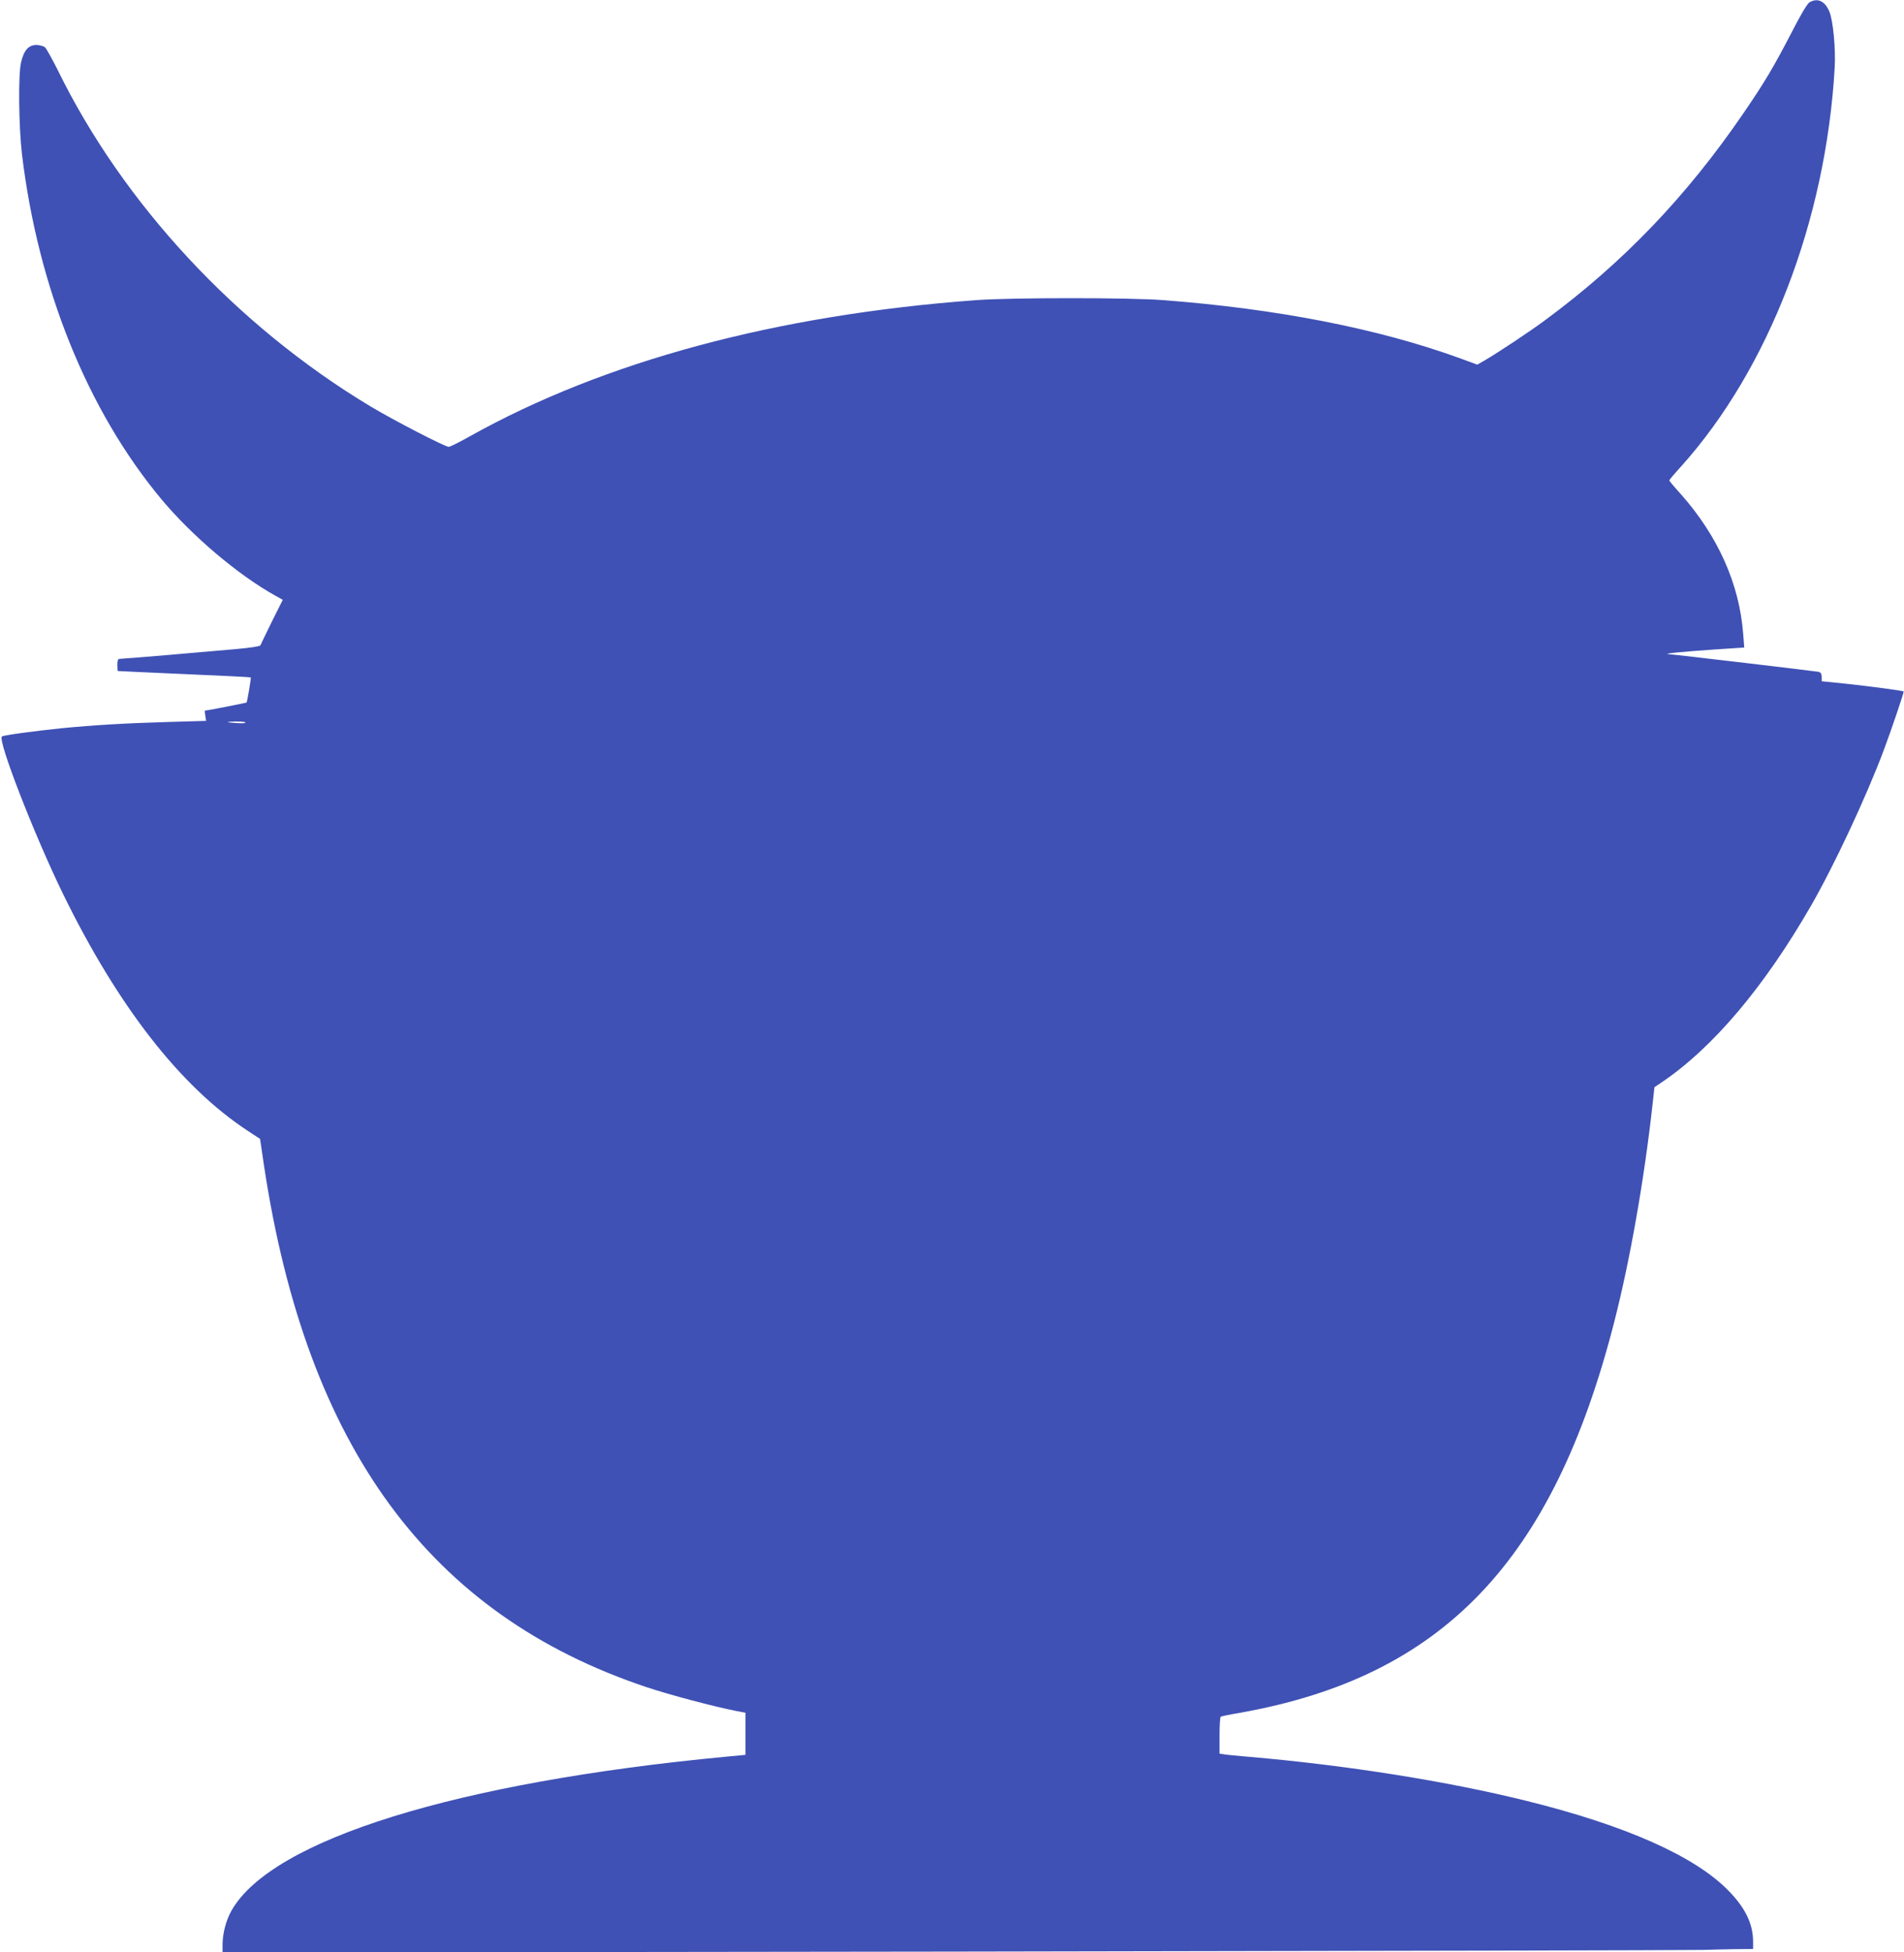 <?xml version="1.0" standalone="no"?>
<!DOCTYPE svg PUBLIC "-//W3C//DTD SVG 20010904//EN"
 "http://www.w3.org/TR/2001/REC-SVG-20010904/DTD/svg10.dtd">
<svg version="1.0" xmlns="http://www.w3.org/2000/svg"
 width="1249pt" height="1280pt" viewBox="0 0 1249 1280"
 preserveAspectRatio="xMidYMid meet">
<g transform="translate(0,1280) scale(0.1,-0.1)"
fill="#3f51b5" stroke="none">
<path d="M11872 12786 c-16 -8 -58 -79 -121 -202 -115 -222 -176 -325 -316
-529 -373 -545 -790 -979 -1300 -1355 -101 -75 -311 -214 -397 -264 l-47 -27
-123 45 c-531 192 -1190 321 -1938 378 -215 17 -999 17 -1225 0 -1310 -96
-2442 -401 -3323 -893 -67 -38 -130 -69 -138 -69 -25 0 -360 173 -515 266
-878 528 -1623 1329 -2053 2210 -36 71 -72 136 -81 144 -10 8 -35 15 -57 15
-51 0 -82 -36 -100 -115 -19 -80 -15 -421 6 -600 105 -878 431 -1684 916
-2265 201 -240 499 -493 746 -631 l49 -27 -72 -144 c-39 -80 -73 -149 -75
-155 -2 -6 -70 -16 -158 -24 -85 -7 -287 -25 -449 -39 -162 -14 -303 -25 -313
-25 -14 0 -18 -8 -18 -40 0 -22 1 -40 3 -40 1 -1 197 -9 435 -20 239 -10 435
-20 437 -22 3 -4 -23 -160 -28 -165 -3 -2 -262 -53 -273 -53 -1 0 0 -15 3 -34
l5 -33 -243 -7 c-287 -8 -497 -21 -704 -41 -182 -19 -376 -45 -392 -54 -33
-17 213 -649 402 -1036 361 -737 769 -1259 1207 -1548 l84 -55 27 -183 c280
-1841 1086 -2937 2508 -3412 150 -50 439 -127 592 -157 l57 -11 0 -138 0 -138
-127 -12 c-1769 -168 -2977 -543 -3243 -1007 -36 -62 -60 -151 -60 -223 l0
-54 4812 6 c2647 4 4854 9 4903 11 50 2 143 4 208 5 l117 1 0 48 c0 118 -52
224 -165 338 -222 225 -674 425 -1320 585 -520 129 -1180 234 -1820 289 -71 6
-145 13 -162 16 l-33 5 0 119 c0 65 3 121 8 123 4 3 61 15 127 26 1328 236
2053 993 2455 2566 103 403 196 929 251 1428 l12 108 46 31 c337 227 674 626
981 1159 151 262 360 709 475 1014 48 127 136 387 133 391 -6 5 -214 33 -372
50 l-166 17 0 28 c0 22 -6 30 -22 34 -20 4 -938 113 -986 116 -36 3 111 17
302 30 l198 13 -7 90 c-25 328 -166 642 -409 916 -42 46 -76 87 -76 90 0 3 36
46 81 95 572 639 945 1607 1004 2605 8 128 -10 317 -35 375 -29 68 -76 90
-128 61z m-10262 -4724 c0 -4 -21 -6 -47 -4 -83 5 -90 9 -20 11 37 0 67 -2 67
-7z"/>
</g>
</svg>
